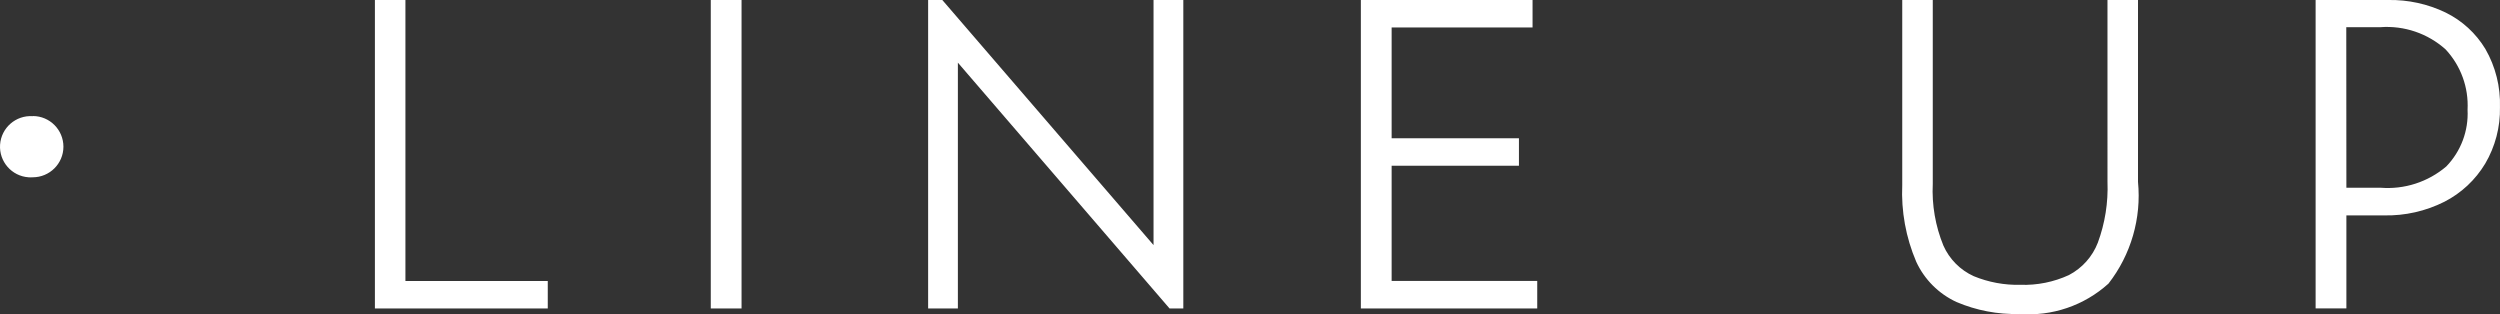 <?xml version="1.0" encoding="UTF-8"?><svg id="_レイヤー_2" xmlns="http://www.w3.org/2000/svg" viewBox="0 0 70.518 8.867"><rect x="0" y="0" width="70.518" height="8.867" fill="#333333" stroke="none"/><g id="_レイヤー_8"><path id="_パス_707" d="M.923,3.277c-.476-.032-.888.327-.921.803-.032.476.327.888.803.921.039.003.078.003.118,0,.477,0,.865-.385.866-.862,0-.477-.385-.865-.862-.866h-.003v.004ZM10.575,8.701V0h.861v7.926h4.015v.774h-4.876ZM20.049,8.701V0h.868v8.7h-.868ZM26.18,8.701V0h.4l6.2,7.194-.242.084V0h.84v8.7h-.389l-6.2-7.2.23-.084v7.284h-.839ZM38.386,8.701V0h4.843v.774h-3.975v3.126h3.591v.774h-3.591v3.251h4.107v.775h-4.975ZM56.958,8.857c-.608.015-1.212-.1-1.771-.338-.502-.232-.905-.635-1.136-1.137-.292-.684-.427-1.424-.394-2.167V0h.861v5.184c-.029.596.074,1.192.3,1.744.17.382.474.689.855.862.417.172.866.255,1.317.244.471.016.94-.078,1.368-.275.374-.196.664-.52.816-.914.203-.55.295-1.135.272-1.721V0h.861v5.13c.1,1.028-.198,2.054-.832,2.869-.685.62-1.596.93-2.517.857ZM66.185,5.295h.959c.675.055,1.343-.161,1.859-.6.413-.427.63-1.007.6-1.6.033-.627-.19-1.24-.618-1.7-.503-.452-1.169-.679-1.844-.628h-.959l.003,4.528ZM65.317,8.701V0h2.048c.56-.01,1.115.111,1.62.354.464.228.854.585,1.121,1.028.287.499.429,1.068.411,1.643.011.558-.133,1.109-.416,1.59-.276.459-.674.832-1.151,1.076-.527.265-1.11.397-1.7.385h-1.065v2.624h-.868Z" style="fill:#fff;"/></g></svg>
